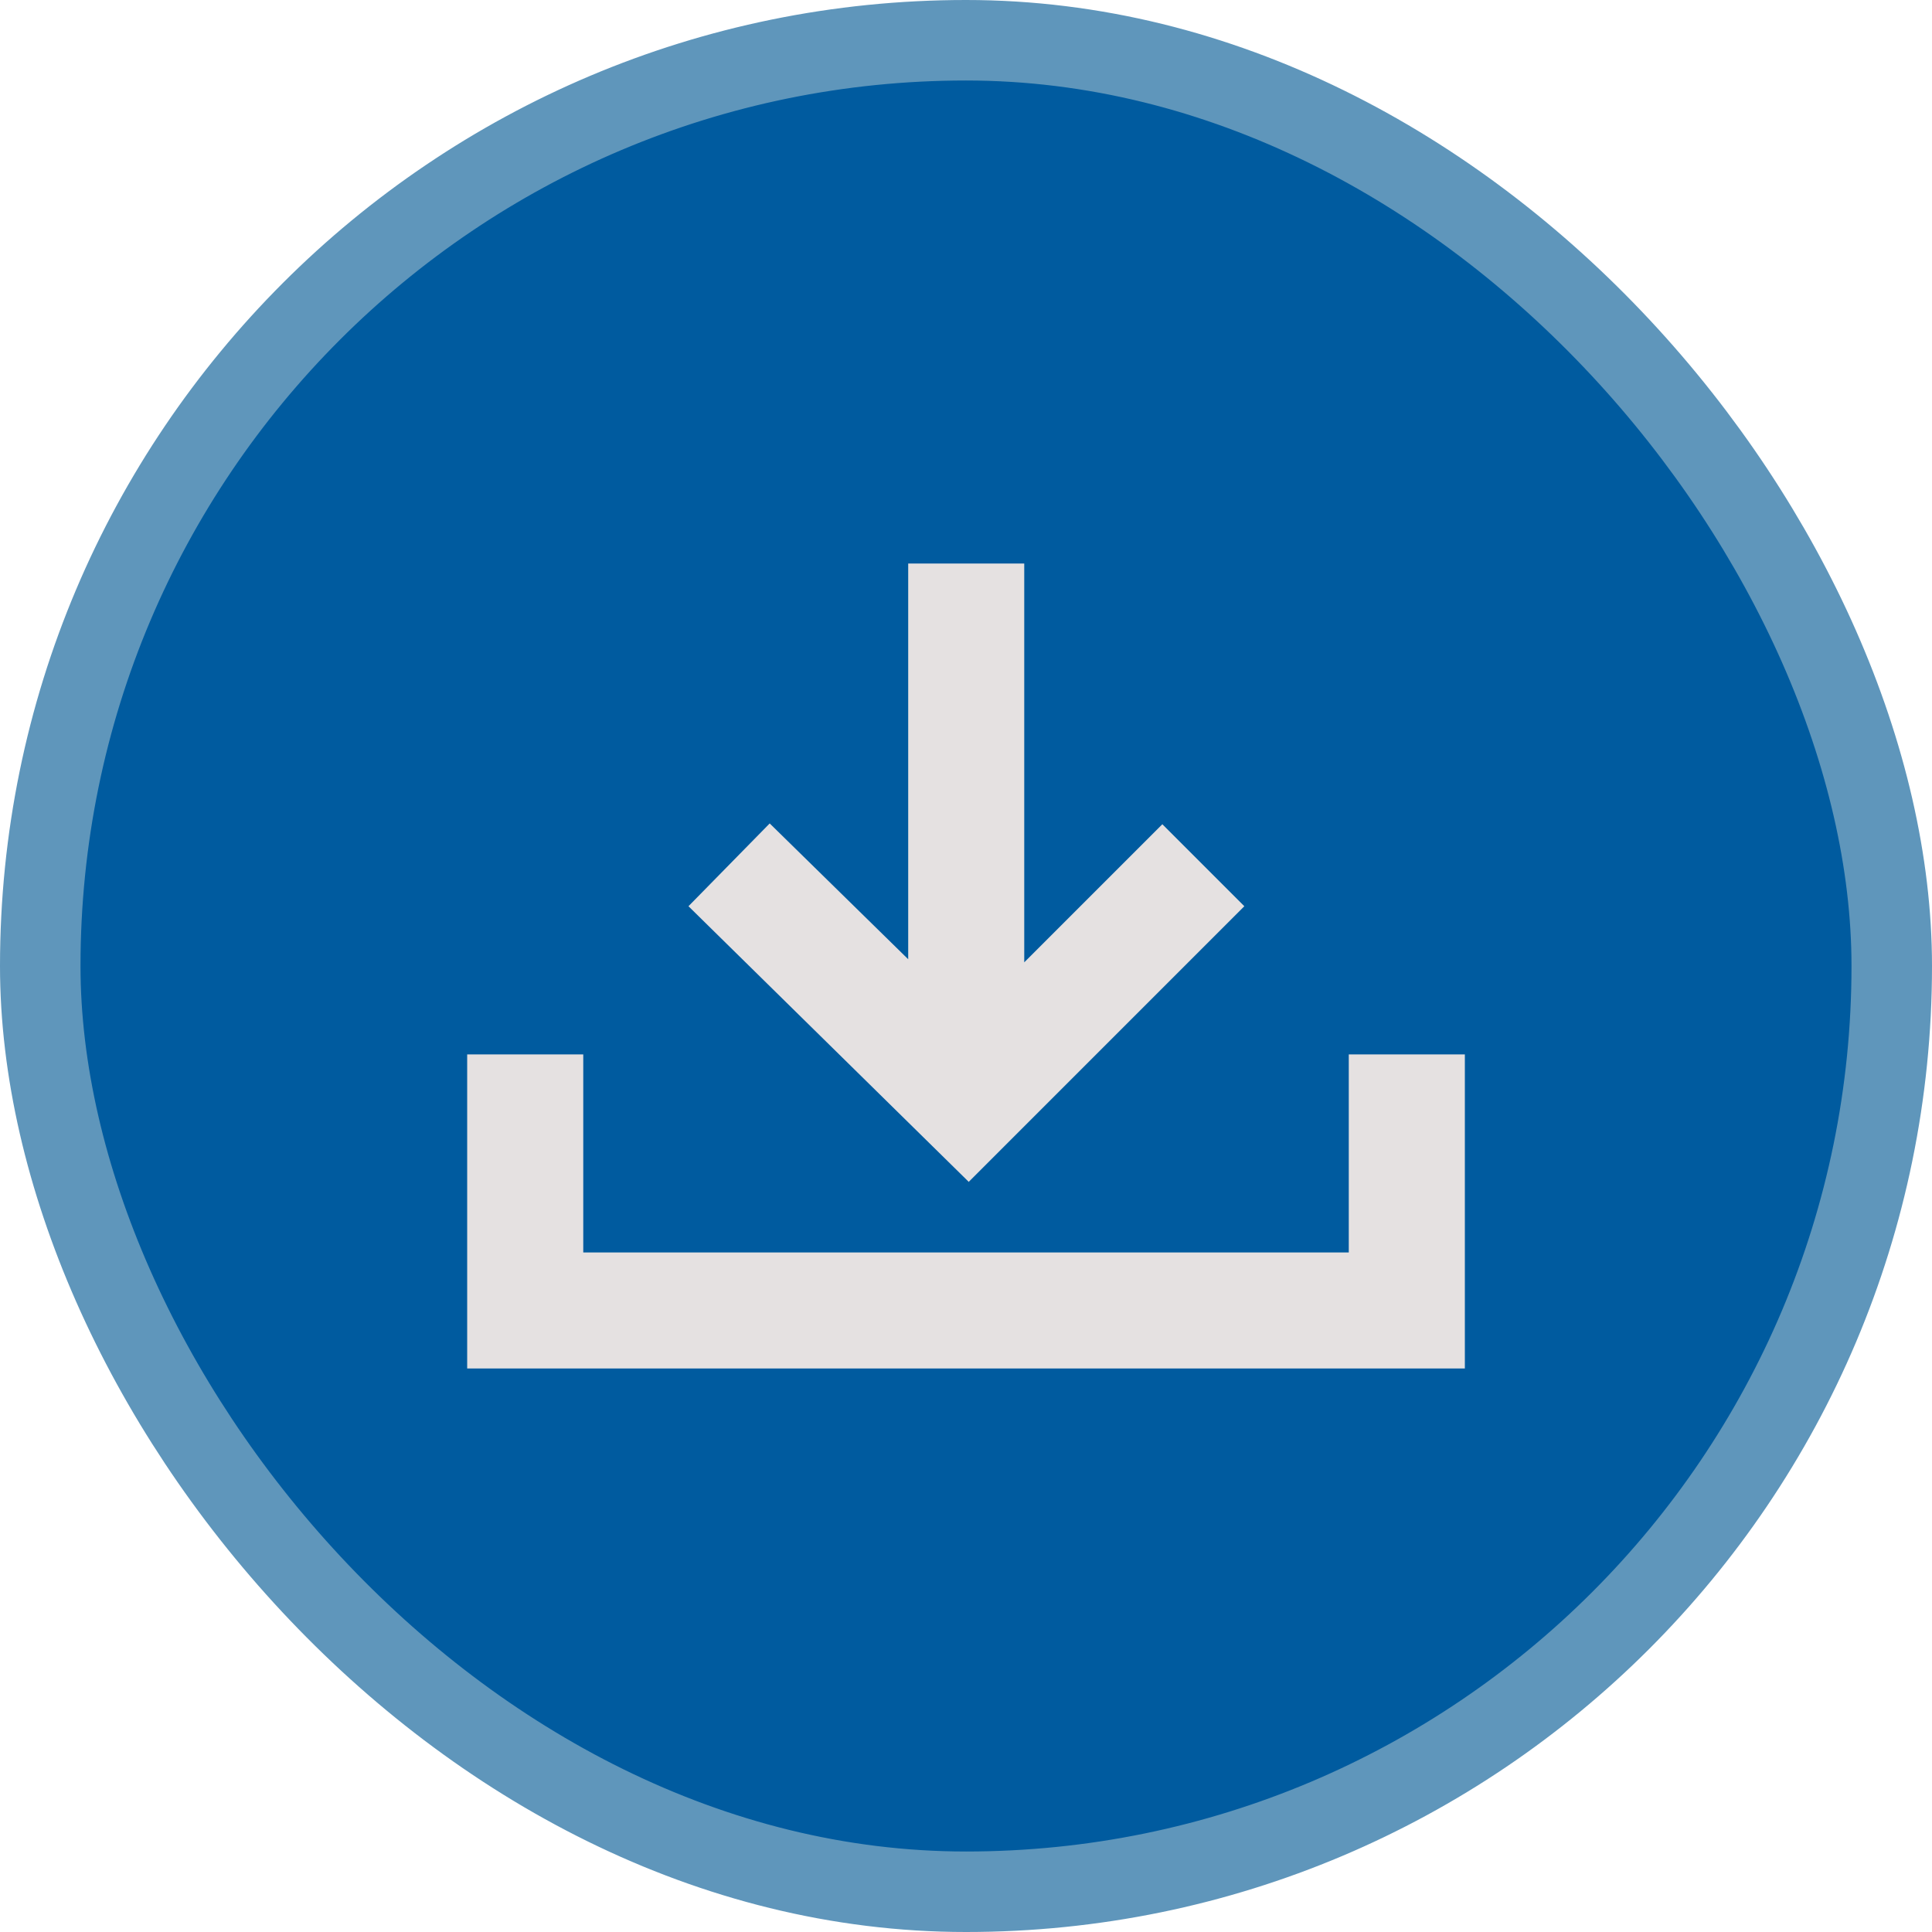 <svg width="48" height="48" viewBox="0 0 48 48" fill="none" xmlns="http://www.w3.org/2000/svg">
<rect x="1" y="1" width="46" height="46" rx="23" fill="#005B9F"/>
<rect x="1" y="1" width="46" height="46" rx="23" stroke="#5F96BB" stroke-width="2"/>
<path d="M24.063 29.358L17.105 22.515L19.123 20.458L22.564 23.832V14H25.447V23.909L28.878 20.478L30.915 22.515L24.063 29.368V29.358ZM33.51 26.196V31.117H14.491V26.196H11.607V34H36.394V26.196H33.51Z" fill="#E5E1E1"/>
</svg>
